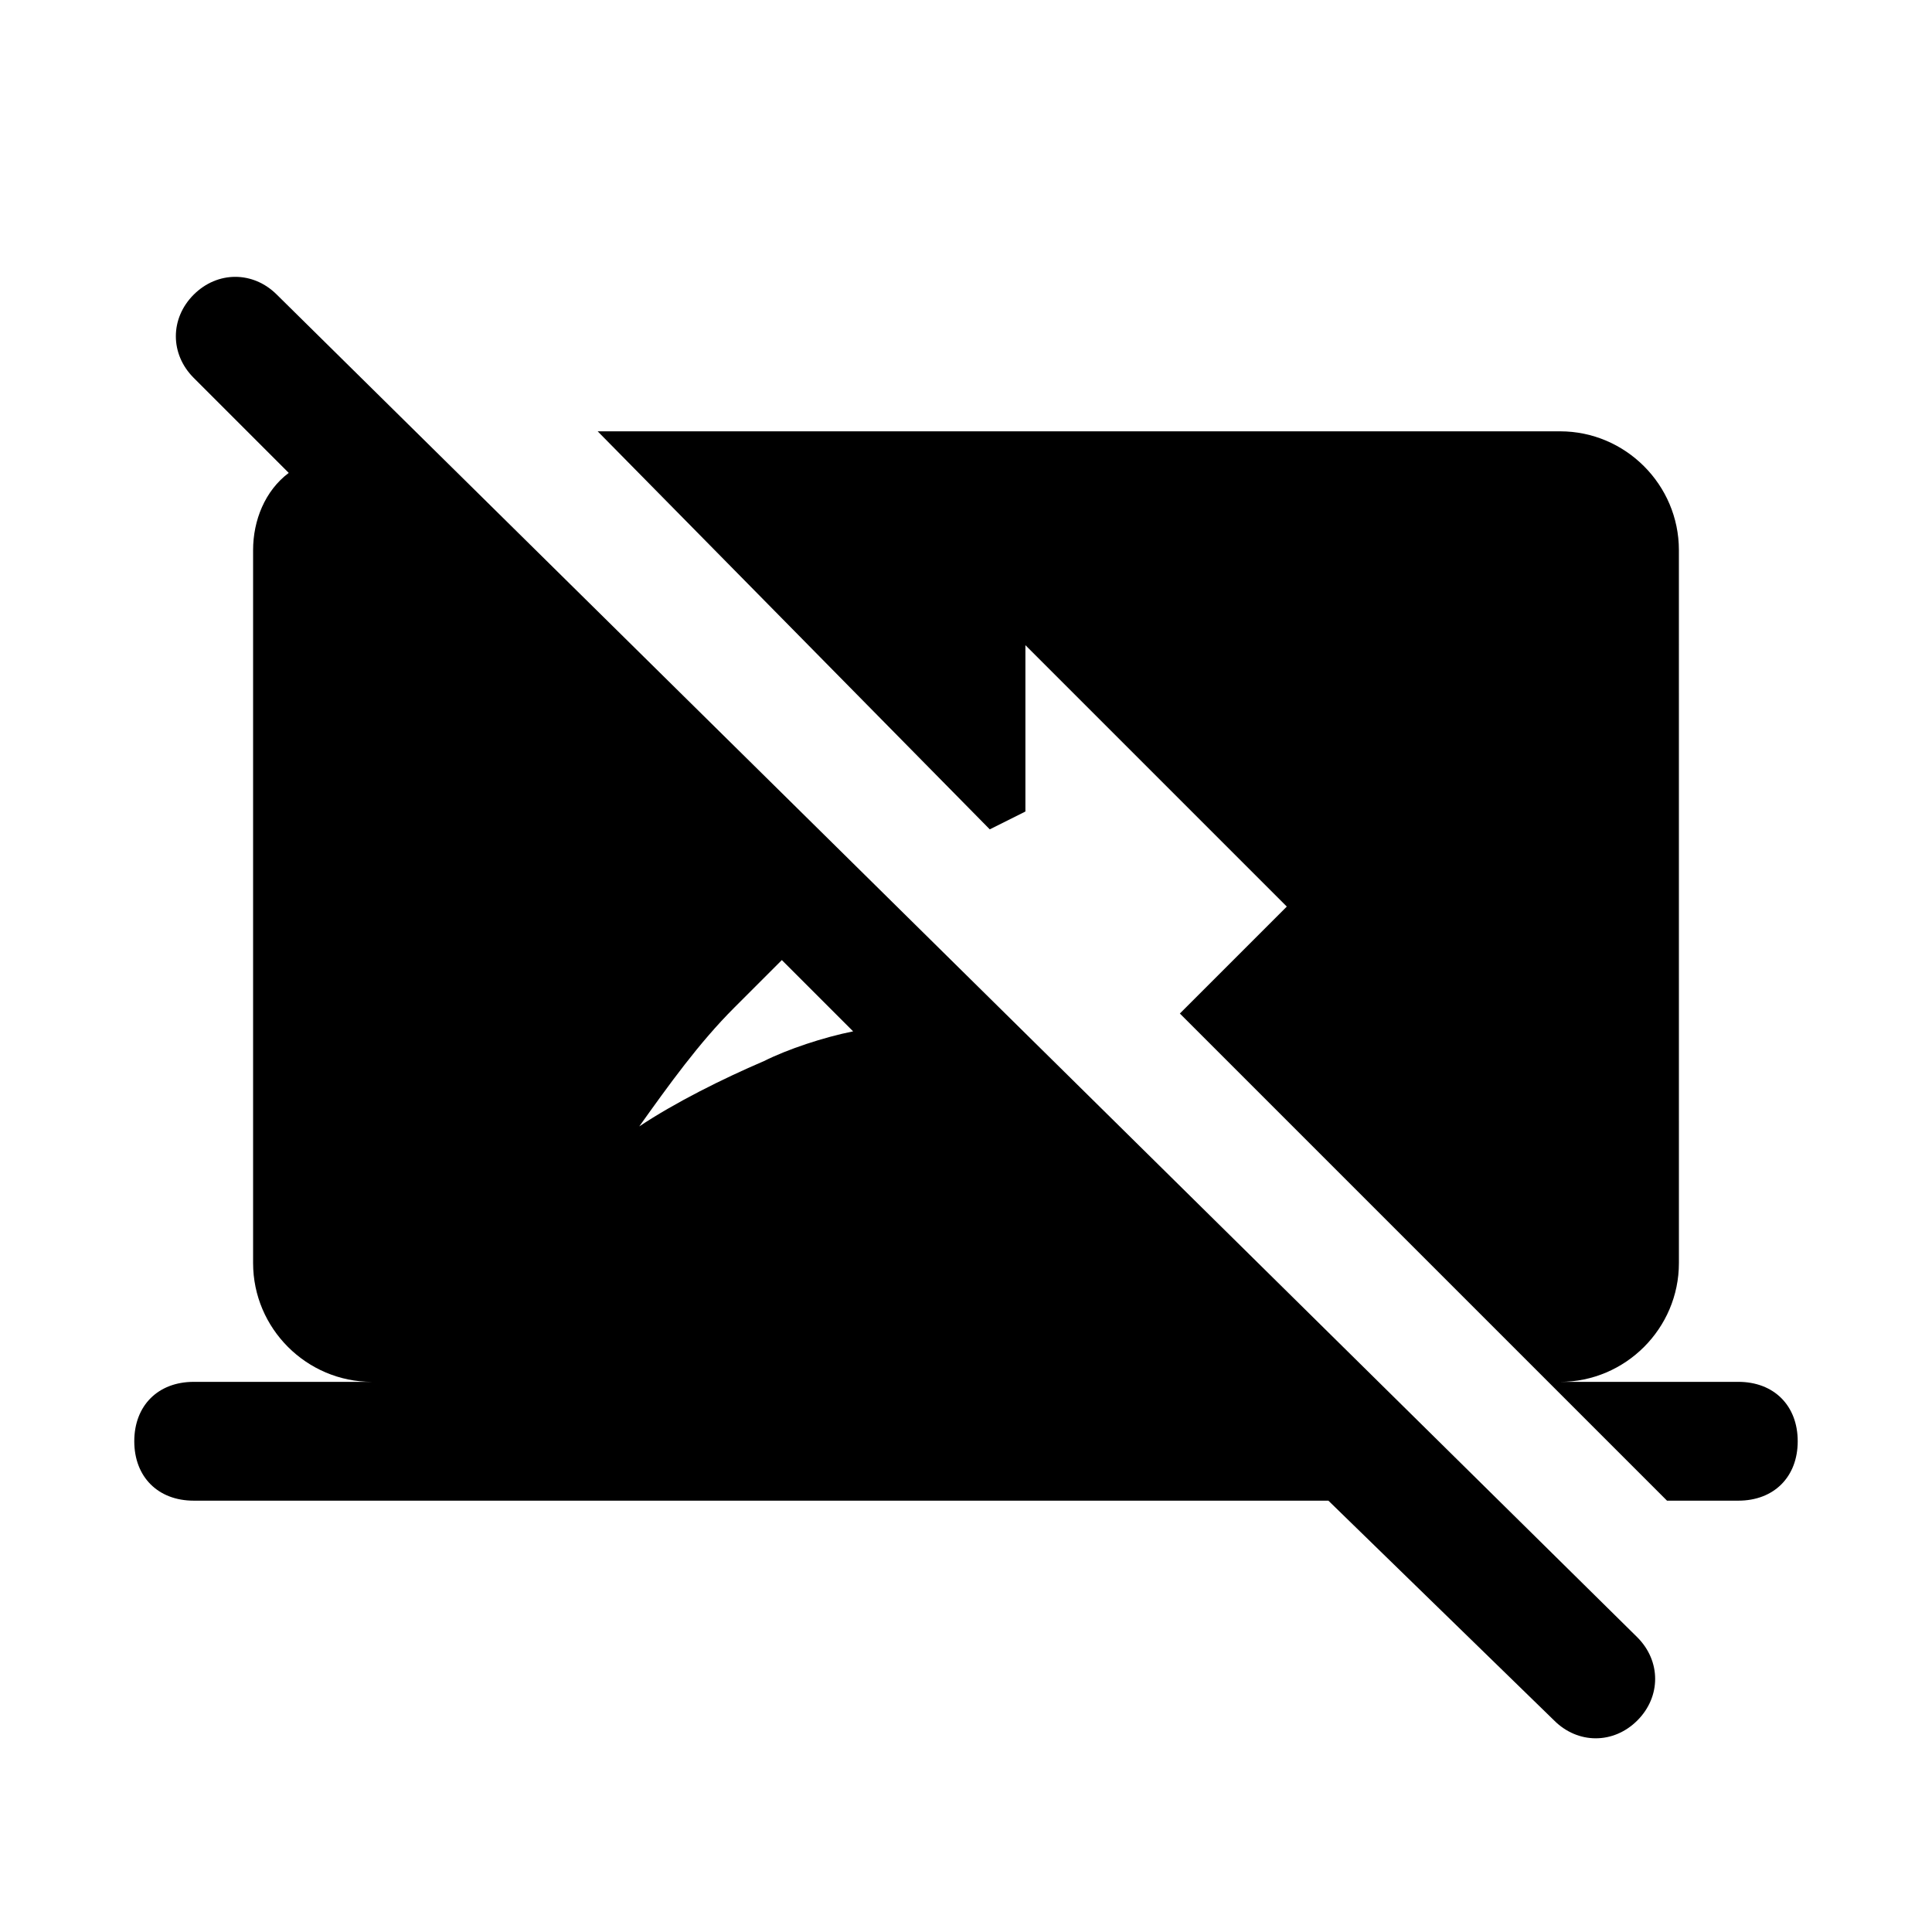 <?xml version="1.0" encoding="UTF-8"?>
<!-- Uploaded to: SVG Repo, www.svgrepo.com, Generator: SVG Repo Mixer Tools -->
<svg fill="#000000" width="800px" height="800px" version="1.1" viewBox="144 144 512 512" xmlns="http://www.w3.org/2000/svg">
 <g>
  <path d="m604.67 510.21h-47.23c17.32 0 31.488-14.168 31.488-31.488l-0.004-188.93c0-17.32-14.168-31.488-31.488-31.488h-255.05l103.91 105.48 9.445-4.723v-44.082l69.273 69.273-28.34 28.34 129.1 129.1h18.895c9.445 0 15.742-6.297 15.742-15.742 0-9.449-6.297-15.746-15.742-15.746z"/>
  <path d="m217.37 222.09c-6.297-6.297-15.742-6.297-22.043 0-6.297 6.297-6.297 15.742 0 22.043l25.191 25.191c-6.297 4.723-9.445 12.594-9.445 20.465v188.93c0 17.32 14.168 31.488 31.488 31.488h-47.234c-9.445 0-15.742 6.297-15.742 15.742 0 9.445 6.297 15.742 15.742 15.742h300.71l59.828 58.254c6.297 6.297 15.742 6.297 22.043 0 6.297-6.297 6.297-15.742 0-22.043zm152.72 195.23c-7.871 1.574-17.32 4.723-23.617 7.871-11.02 4.723-23.617 11.02-33.062 17.32 7.871-11.02 15.742-22.043 25.191-31.488 4.723-4.723 7.871-7.871 12.594-12.594z"/>
 </g>
</svg>